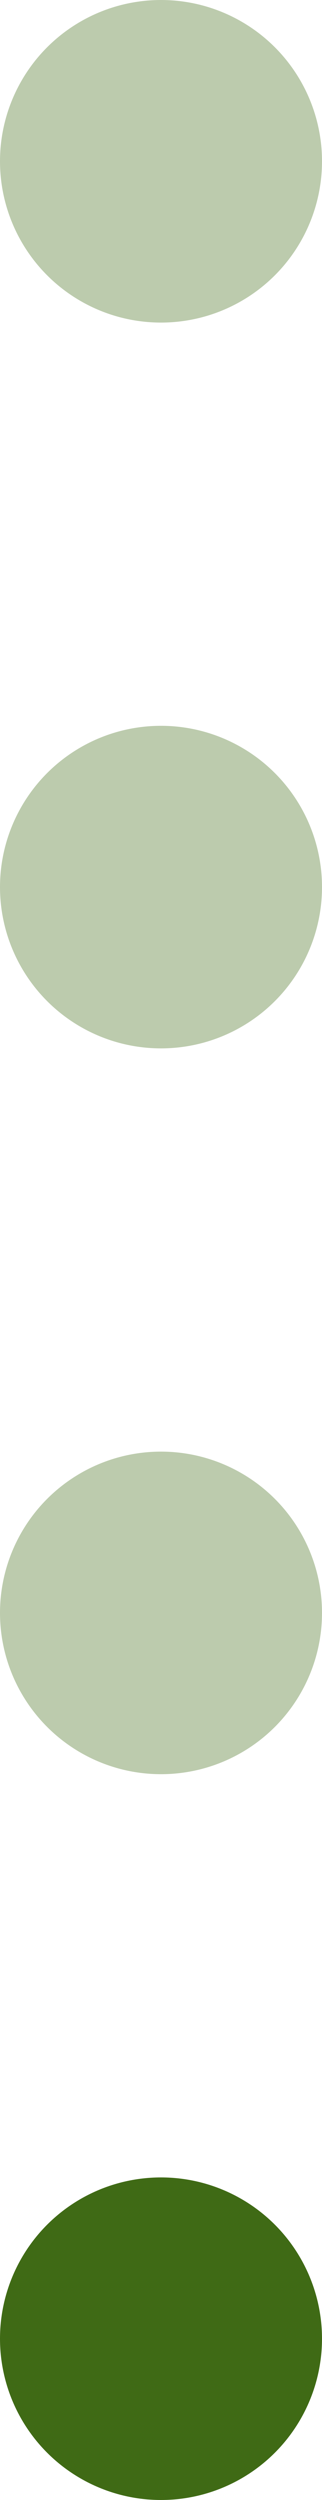 <svg xmlns="http://www.w3.org/2000/svg" width="8" height="62" viewBox="0 0 8 62">
  <g id="_4" data-name="4" transform="translate(-1736 -180)">
    <circle id="Ellipse_9" data-name="Ellipse 9" cx="4" cy="4" r="4" transform="translate(1736 180)" fill="#bccbad"/>
    <circle id="Ellipse_10" data-name="Ellipse 10" cx="4" cy="4" r="4" transform="translate(1736 198)" fill="#bccbad"/>
    <circle id="Ellipse_11" data-name="Ellipse 11" cx="4" cy="4" r="4" transform="translate(1736 216)" fill="#bccbad"/>
    <circle id="Ellipse_16" data-name="Ellipse 16" cx="4" cy="4" r="4" transform="translate(1736 234)" fill="#3f6a15"/>
  </g>
</svg>
